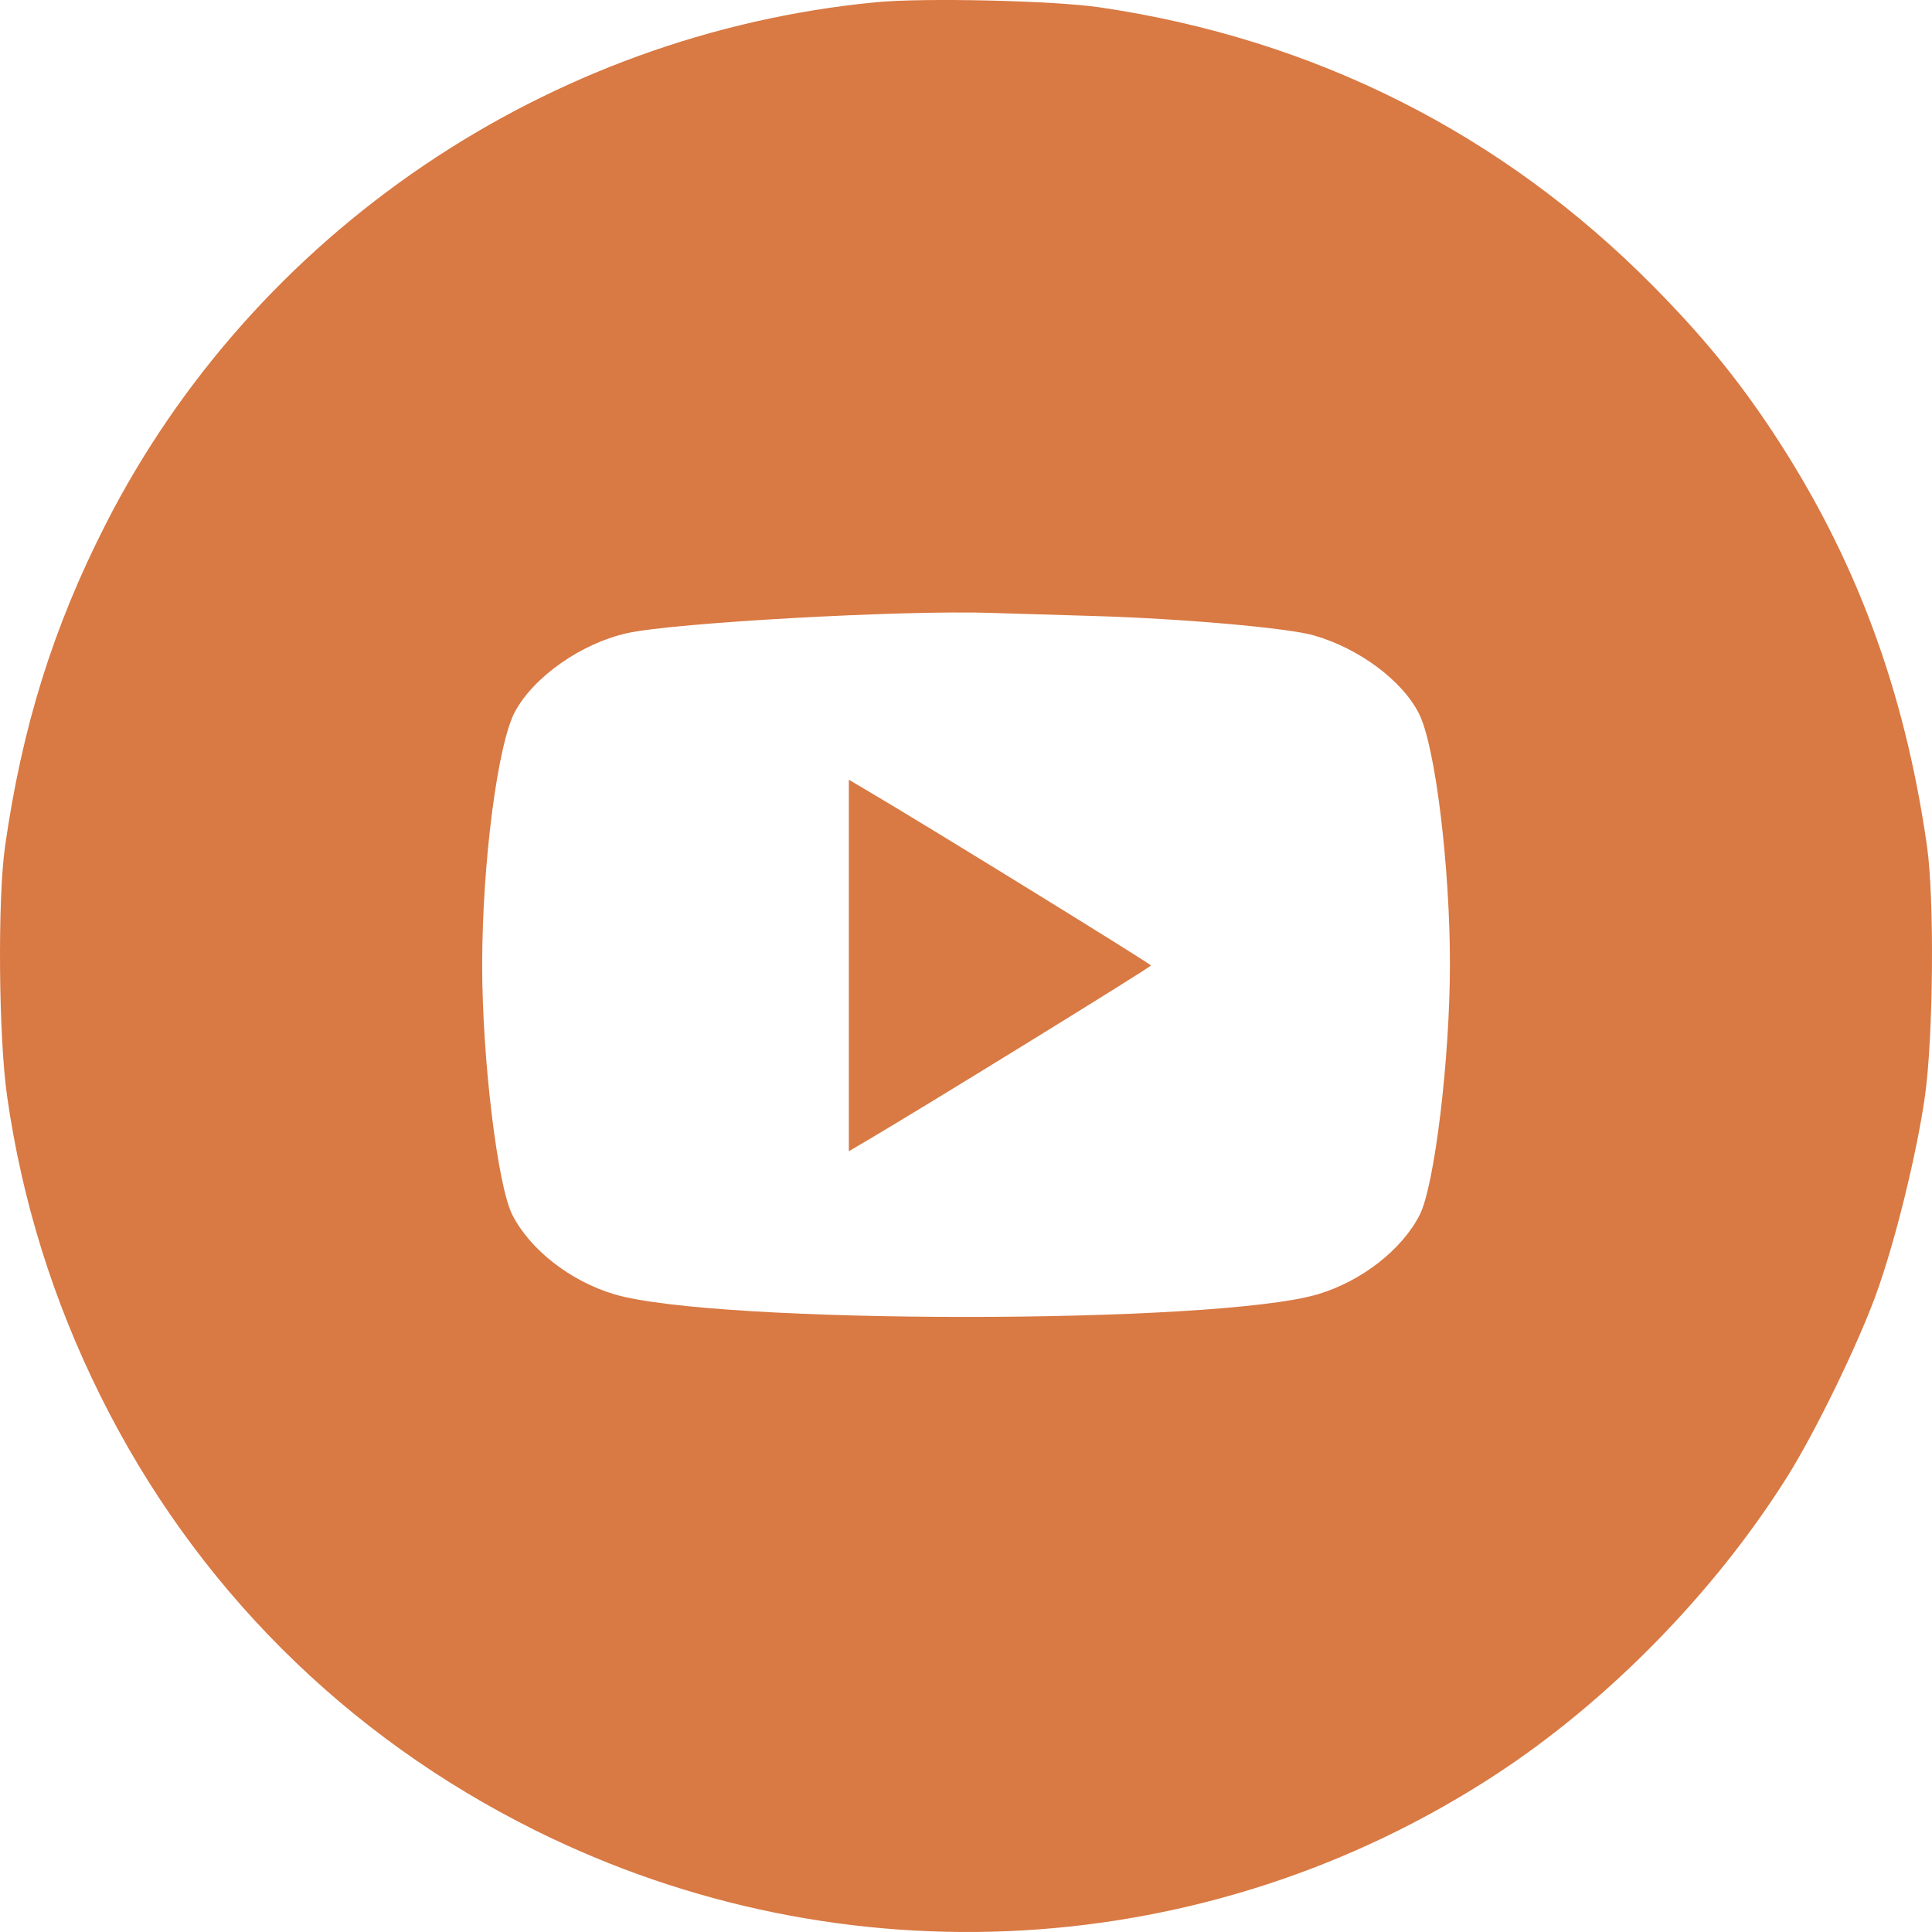 <?xml version="1.0" encoding="UTF-8"?> <svg xmlns="http://www.w3.org/2000/svg" width="56" height="56" viewBox="0 0 56 56" fill="none"> <path fill-rule="evenodd" clip-rule="evenodd" d="M25.386 0.065C15.869 0.983 7.369 6.745 3.062 15.197C1.539 18.187 0.639 21.07 0.146 24.536C-0.072 26.073 -0.04 30.049 0.204 31.763C0.638 34.807 1.536 37.69 2.912 40.461C5.643 45.957 10.004 50.315 15.516 53.054C24.45 57.493 35.01 56.883 43.343 51.445C46.601 49.319 49.689 46.167 51.797 42.815C52.599 41.541 53.808 39.065 54.358 37.574C54.912 36.072 55.557 33.464 55.797 31.763C56.039 30.04 56.072 26.054 55.856 24.536C55.209 19.988 53.766 16.117 51.37 12.501C50.351 10.963 49.333 9.723 47.916 8.29C43.545 3.872 38.108 1.133 31.891 0.215C30.55 0.017 26.783 -0.07 25.386 0.065ZM31.672 17.854C34.224 17.927 37.318 18.198 38.078 18.416C39.397 18.794 40.653 19.729 41.135 20.695C41.602 21.629 42.029 25.109 42.027 27.964C42.025 30.698 41.581 34.372 41.15 35.215C40.634 36.226 39.464 37.137 38.197 37.515C35.258 38.391 20.744 38.391 17.804 37.515C16.537 37.137 15.367 36.226 14.851 35.215C14.422 34.373 13.976 30.691 13.976 27.985C13.976 25.017 14.425 21.548 14.931 20.621C15.483 19.607 16.855 18.648 18.179 18.352C19.523 18.051 26.17 17.68 28.713 17.765C29.256 17.783 30.587 17.823 31.672 17.854ZM24.604 27.985V33.369L25.131 33.059C26.733 32.118 33.361 28.032 33.361 27.985C33.361 27.939 26.733 23.852 25.131 22.912L24.604 22.601V27.985Z" fill="#D97943"></path> </svg> 